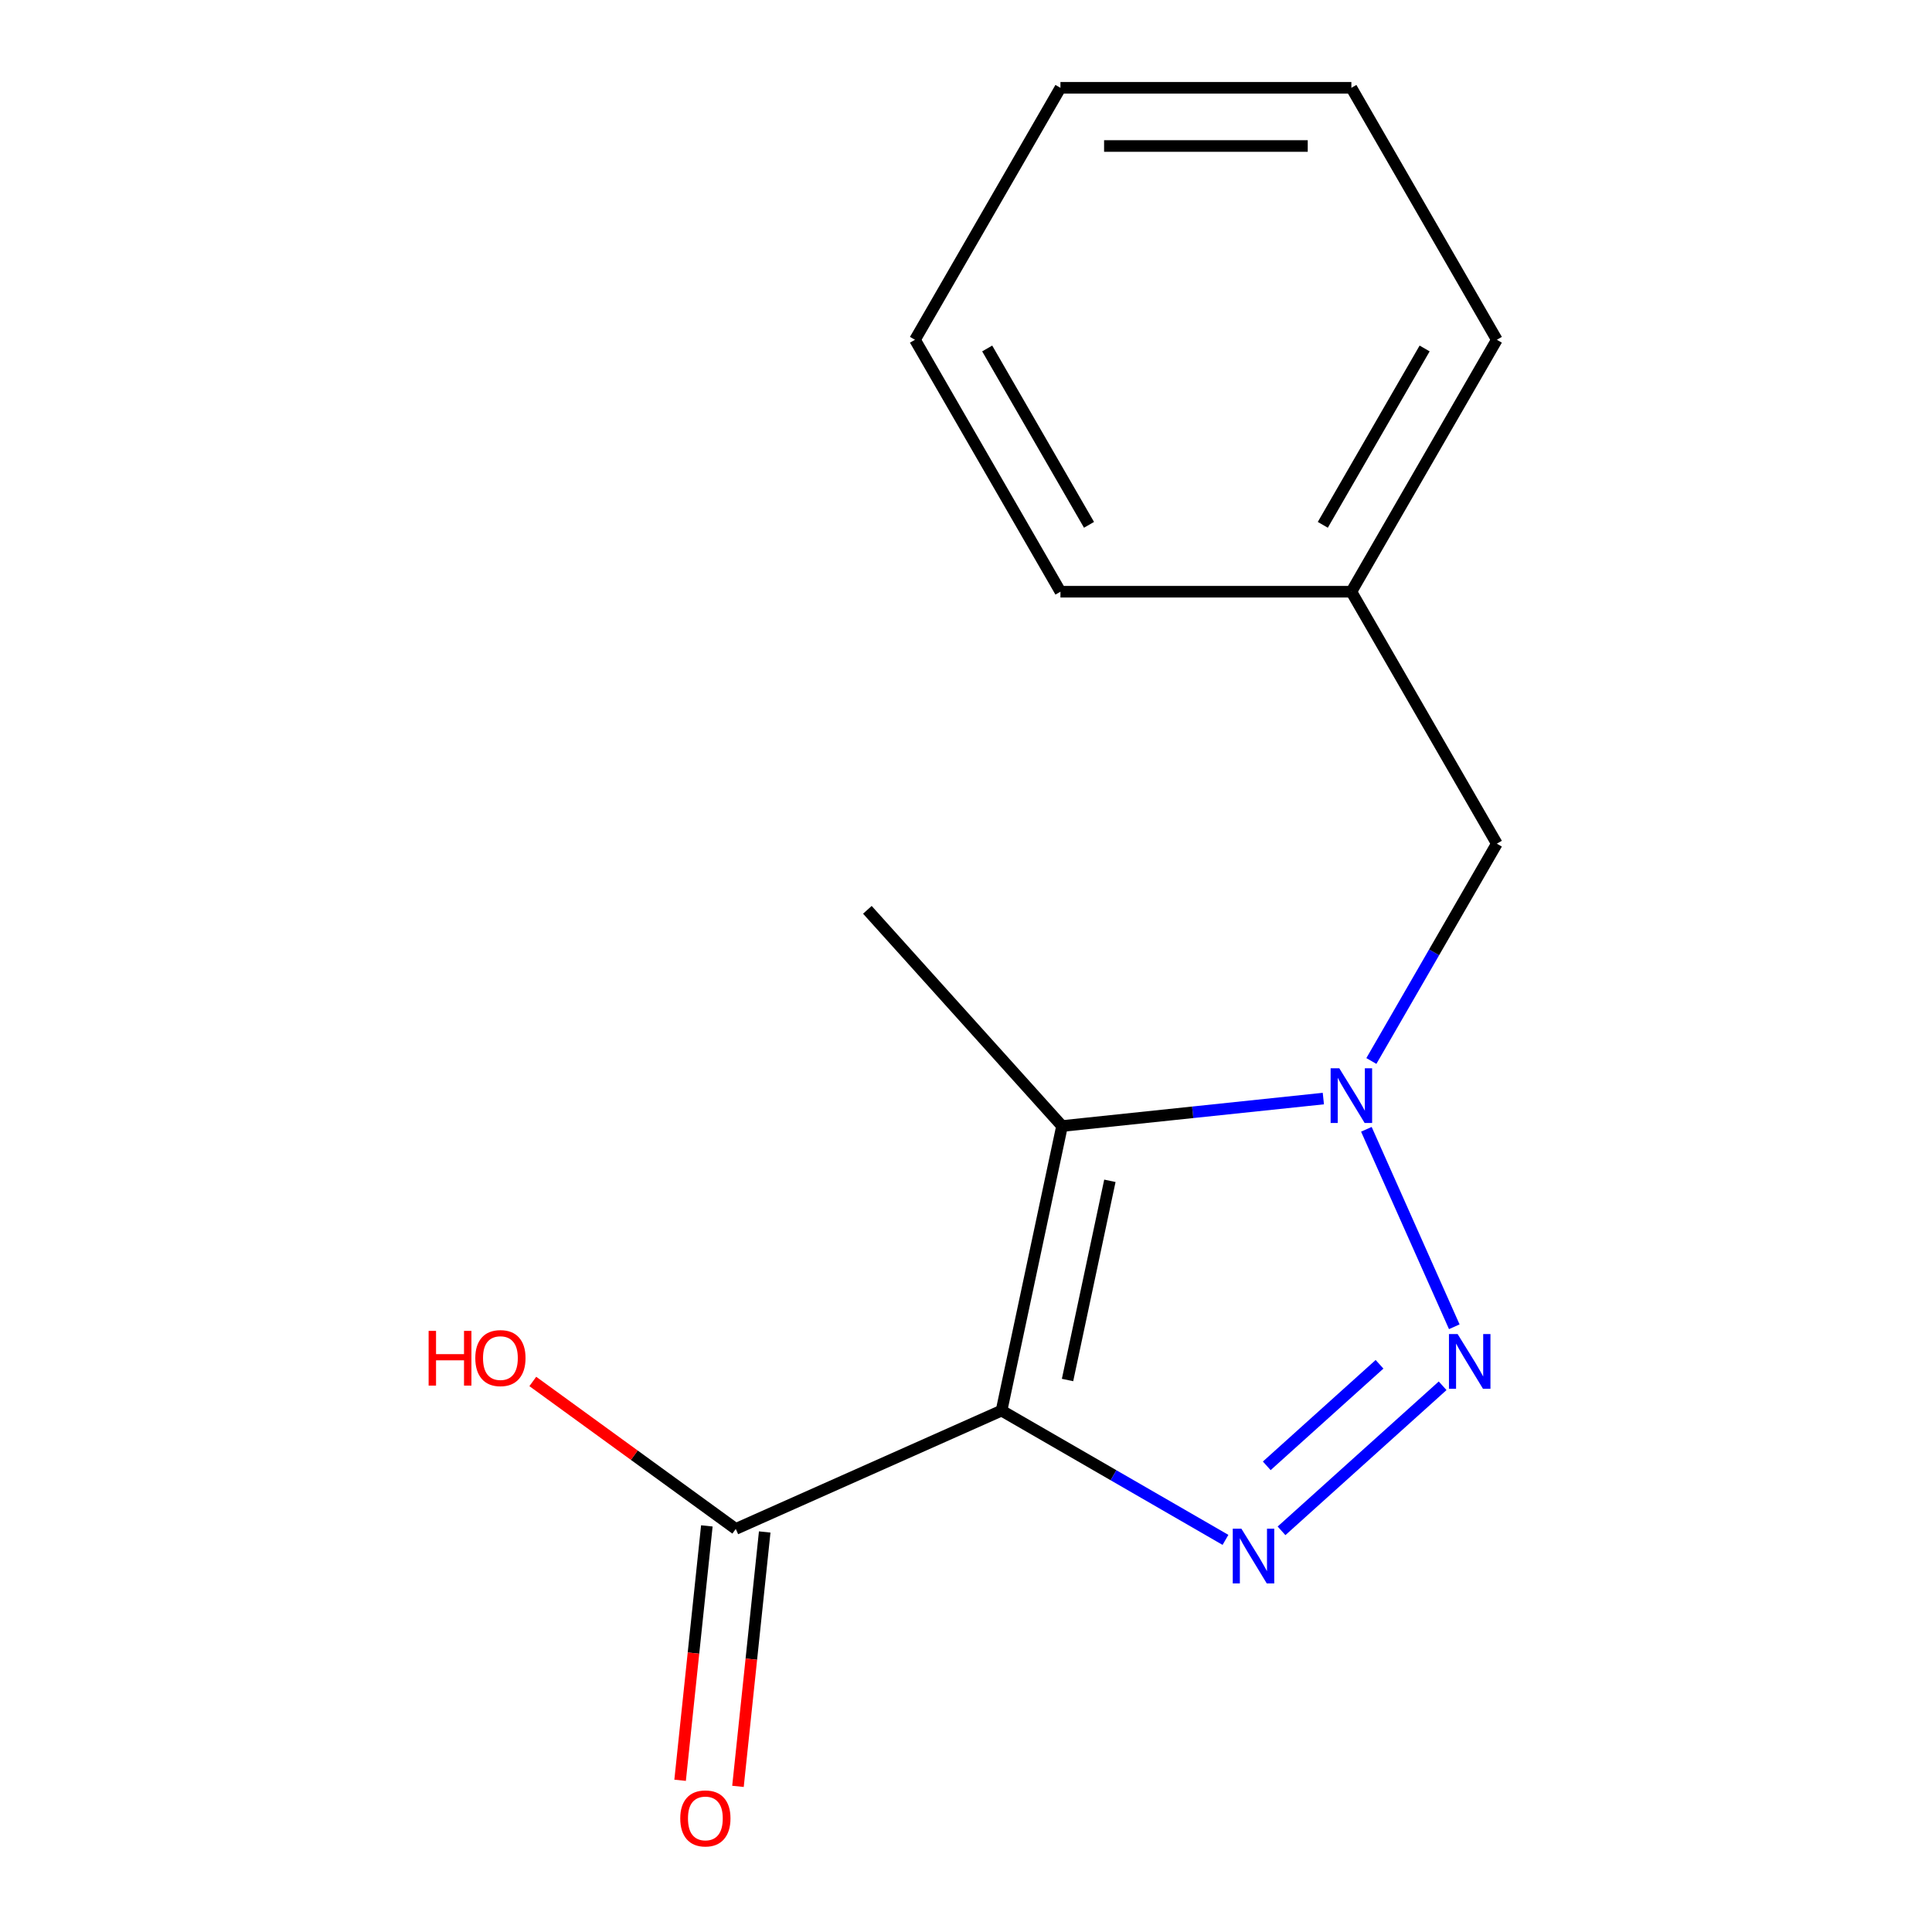 <?xml version='1.0' encoding='iso-8859-1'?>
<svg version='1.1' baseProfile='full'
              xmlns='http://www.w3.org/2000/svg'
                      xmlns:rdkit='http://www.rdkit.org/xml'
                      xmlns:xlink='http://www.w3.org/1999/xlink'
                  xml:space='preserve'
width='1000px' height='1000px' viewBox='0 0 1000 1000'>
<!-- END OF HEADER -->
<rect style='opacity:1.0;fill:#FFFFFF;stroke:none' width='1000' height='1000' x='0' y='0'> </rect>
<path class='bond-0' d='M 518.403,730.124 L 576.355,763.583' style='fill:none;fill-rule:evenodd;stroke:#000000;stroke-width:6px;stroke-linecap:butt;stroke-linejoin:miter;stroke-opacity:1' />
<path class='bond-0' d='M 576.355,763.583 L 634.307,797.041' style='fill:none;fill-rule:evenodd;stroke:#0000FF;stroke-width:6px;stroke-linecap:butt;stroke-linejoin:miter;stroke-opacity:1' />
<path class='bond-3' d='M 518.403,730.124 L 549.711,582.831' style='fill:none;fill-rule:evenodd;stroke:#000000;stroke-width:6px;stroke-linecap:butt;stroke-linejoin:miter;stroke-opacity:1' />
<path class='bond-3' d='M 552.558,714.292 L 574.473,611.187' style='fill:none;fill-rule:evenodd;stroke:#000000;stroke-width:6px;stroke-linecap:butt;stroke-linejoin:miter;stroke-opacity:1' />
<path class='bond-4' d='M 518.403,730.124 L 380.838,791.372' style='fill:none;fill-rule:evenodd;stroke:#000000;stroke-width:6px;stroke-linecap:butt;stroke-linejoin:miter;stroke-opacity:1' />
<path class='bond-1' d='M 663.316,792.356 L 746.701,717.276' style='fill:none;fill-rule:evenodd;stroke:#0000FF;stroke-width:6px;stroke-linecap:butt;stroke-linejoin:miter;stroke-opacity:1' />
<path class='bond-1' d='M 655.672,758.713 L 714.041,706.157' style='fill:none;fill-rule:evenodd;stroke:#0000FF;stroke-width:6px;stroke-linecap:butt;stroke-linejoin:miter;stroke-opacity:1' />
<path class='bond-15' d='M 752.737,686.731 L 707.232,584.525' style='fill:none;fill-rule:evenodd;stroke:#0000FF;stroke-width:6px;stroke-linecap:butt;stroke-linejoin:miter;stroke-opacity:1' />
<path class='bond-2' d='M 684.965,568.615 L 617.338,575.723' style='fill:none;fill-rule:evenodd;stroke:#0000FF;stroke-width:6px;stroke-linecap:butt;stroke-linejoin:miter;stroke-opacity:1' />
<path class='bond-2' d='M 617.338,575.723 L 549.711,582.831' style='fill:none;fill-rule:evenodd;stroke:#000000;stroke-width:6px;stroke-linecap:butt;stroke-linejoin:miter;stroke-opacity:1' />
<path class='bond-5' d='M 709.818,549.166 L 742.29,492.924' style='fill:none;fill-rule:evenodd;stroke:#0000FF;stroke-width:6px;stroke-linecap:butt;stroke-linejoin:miter;stroke-opacity:1' />
<path class='bond-5' d='M 742.29,492.924 L 774.761,436.682' style='fill:none;fill-rule:evenodd;stroke:#000000;stroke-width:6px;stroke-linecap:butt;stroke-linejoin:miter;stroke-opacity:1' />
<path class='bond-8' d='M 549.711,582.831 L 448.951,470.926' style='fill:none;fill-rule:evenodd;stroke:#000000;stroke-width:6px;stroke-linecap:butt;stroke-linejoin:miter;stroke-opacity:1' />
<path class='bond-6' d='M 365.862,789.798 L 358.942,855.635' style='fill:none;fill-rule:evenodd;stroke:#000000;stroke-width:6px;stroke-linecap:butt;stroke-linejoin:miter;stroke-opacity:1' />
<path class='bond-6' d='M 358.942,855.635 L 352.023,921.472' style='fill:none;fill-rule:evenodd;stroke:#FF0000;stroke-width:6px;stroke-linecap:butt;stroke-linejoin:miter;stroke-opacity:1' />
<path class='bond-6' d='M 395.814,792.946 L 388.894,858.783' style='fill:none;fill-rule:evenodd;stroke:#000000;stroke-width:6px;stroke-linecap:butt;stroke-linejoin:miter;stroke-opacity:1' />
<path class='bond-6' d='M 388.894,858.783 L 381.974,924.62' style='fill:none;fill-rule:evenodd;stroke:#FF0000;stroke-width:6px;stroke-linecap:butt;stroke-linejoin:miter;stroke-opacity:1' />
<path class='bond-7' d='M 380.838,791.372 L 328.308,753.206' style='fill:none;fill-rule:evenodd;stroke:#000000;stroke-width:6px;stroke-linecap:butt;stroke-linejoin:miter;stroke-opacity:1' />
<path class='bond-7' d='M 328.308,753.206 L 275.778,715.041' style='fill:none;fill-rule:evenodd;stroke:#FF0000;stroke-width:6px;stroke-linecap:butt;stroke-linejoin:miter;stroke-opacity:1' />
<path class='bond-9' d='M 774.761,436.682 L 699.469,306.273' style='fill:none;fill-rule:evenodd;stroke:#000000;stroke-width:6px;stroke-linecap:butt;stroke-linejoin:miter;stroke-opacity:1' />
<path class='bond-10' d='M 699.469,306.273 L 774.761,175.864' style='fill:none;fill-rule:evenodd;stroke:#000000;stroke-width:6px;stroke-linecap:butt;stroke-linejoin:miter;stroke-opacity:1' />
<path class='bond-10' d='M 684.681,271.653 L 737.386,180.367' style='fill:none;fill-rule:evenodd;stroke:#000000;stroke-width:6px;stroke-linecap:butt;stroke-linejoin:miter;stroke-opacity:1' />
<path class='bond-11' d='M 699.469,306.273 L 548.886,306.273' style='fill:none;fill-rule:evenodd;stroke:#000000;stroke-width:6px;stroke-linecap:butt;stroke-linejoin:miter;stroke-opacity:1' />
<path class='bond-13' d='M 774.761,175.864 L 699.469,45.455' style='fill:none;fill-rule:evenodd;stroke:#000000;stroke-width:6px;stroke-linecap:butt;stroke-linejoin:miter;stroke-opacity:1' />
<path class='bond-12' d='M 548.886,306.273 L 473.594,175.864' style='fill:none;fill-rule:evenodd;stroke:#000000;stroke-width:6px;stroke-linecap:butt;stroke-linejoin:miter;stroke-opacity:1' />
<path class='bond-12' d='M 563.674,271.653 L 510.97,180.367' style='fill:none;fill-rule:evenodd;stroke:#000000;stroke-width:6px;stroke-linecap:butt;stroke-linejoin:miter;stroke-opacity:1' />
<path class='bond-14' d='M 473.594,175.864 L 548.886,45.455' style='fill:none;fill-rule:evenodd;stroke:#000000;stroke-width:6px;stroke-linecap:butt;stroke-linejoin:miter;stroke-opacity:1' />
<path class='bond-16' d='M 699.469,45.455 L 548.886,45.455' style='fill:none;fill-rule:evenodd;stroke:#000000;stroke-width:6px;stroke-linecap:butt;stroke-linejoin:miter;stroke-opacity:1' />
<path class='bond-16' d='M 676.882,75.571 L 571.473,75.571' style='fill:none;fill-rule:evenodd;stroke:#000000;stroke-width:6px;stroke-linecap:butt;stroke-linejoin:miter;stroke-opacity:1' />
<path  class='atom-1' d='M 642.552 791.256
L 651.832 806.256
Q 652.752 807.736, 654.232 810.416
Q 655.712 813.096, 655.792 813.256
L 655.792 791.256
L 659.552 791.256
L 659.552 819.576
L 655.672 819.576
L 645.712 803.176
Q 644.552 801.256, 643.312 799.056
Q 642.112 796.856, 641.752 796.176
L 641.752 819.576
L 638.072 819.576
L 638.072 791.256
L 642.552 791.256
' fill='#0000FF'/>
<path  class='atom-2' d='M 754.457 690.496
L 763.737 705.496
Q 764.657 706.976, 766.137 709.656
Q 767.617 712.336, 767.697 712.496
L 767.697 690.496
L 771.457 690.496
L 771.457 718.816
L 767.577 718.816
L 757.617 702.416
Q 756.457 700.496, 755.217 698.296
Q 754.017 696.096, 753.657 695.416
L 753.657 718.816
L 749.977 718.816
L 749.977 690.496
L 754.457 690.496
' fill='#0000FF'/>
<path  class='atom-3' d='M 693.209 552.931
L 702.489 567.931
Q 703.409 569.411, 704.889 572.091
Q 706.369 574.771, 706.449 574.931
L 706.449 552.931
L 710.209 552.931
L 710.209 581.251
L 706.329 581.251
L 696.369 564.851
Q 695.209 562.931, 693.969 560.731
Q 692.769 558.531, 692.409 557.851
L 692.409 581.251
L 688.729 581.251
L 688.729 552.931
L 693.209 552.931
' fill='#0000FF'/>
<path  class='atom-7' d='M 352.098 941.21
Q 352.098 934.41, 355.458 930.61
Q 358.818 926.81, 365.098 926.81
Q 371.378 926.81, 374.738 930.61
Q 378.098 934.41, 378.098 941.21
Q 378.098 948.09, 374.698 952.01
Q 371.298 955.89, 365.098 955.89
Q 358.858 955.89, 355.458 952.01
Q 352.098 948.13, 352.098 941.21
M 365.098 952.69
Q 369.418 952.69, 371.738 949.81
Q 374.098 946.89, 374.098 941.21
Q 374.098 935.65, 371.738 932.85
Q 369.418 930.01, 365.098 930.01
Q 360.778 930.01, 358.418 932.81
Q 356.098 935.61, 356.098 941.21
Q 356.098 946.93, 358.418 949.81
Q 360.778 952.69, 365.098 952.69
' fill='#FF0000'/>
<path  class='atom-8' d='M 221.853 688.861
L 225.693 688.861
L 225.693 700.901
L 240.173 700.901
L 240.173 688.861
L 244.013 688.861
L 244.013 717.181
L 240.173 717.181
L 240.173 704.101
L 225.693 704.101
L 225.693 717.181
L 221.853 717.181
L 221.853 688.861
' fill='#FF0000'/>
<path  class='atom-8' d='M 246.013 702.941
Q 246.013 696.141, 249.373 692.341
Q 252.733 688.541, 259.013 688.541
Q 265.293 688.541, 268.653 692.341
Q 272.013 696.141, 272.013 702.941
Q 272.013 709.821, 268.613 713.741
Q 265.213 717.621, 259.013 717.621
Q 252.773 717.621, 249.373 713.741
Q 246.013 709.861, 246.013 702.941
M 259.013 714.421
Q 263.333 714.421, 265.653 711.541
Q 268.013 708.621, 268.013 702.941
Q 268.013 697.381, 265.653 694.581
Q 263.333 691.741, 259.013 691.741
Q 254.693 691.741, 252.333 694.541
Q 250.013 697.341, 250.013 702.941
Q 250.013 708.661, 252.333 711.541
Q 254.693 714.421, 259.013 714.421
' fill='#FF0000'/>
</svg>
